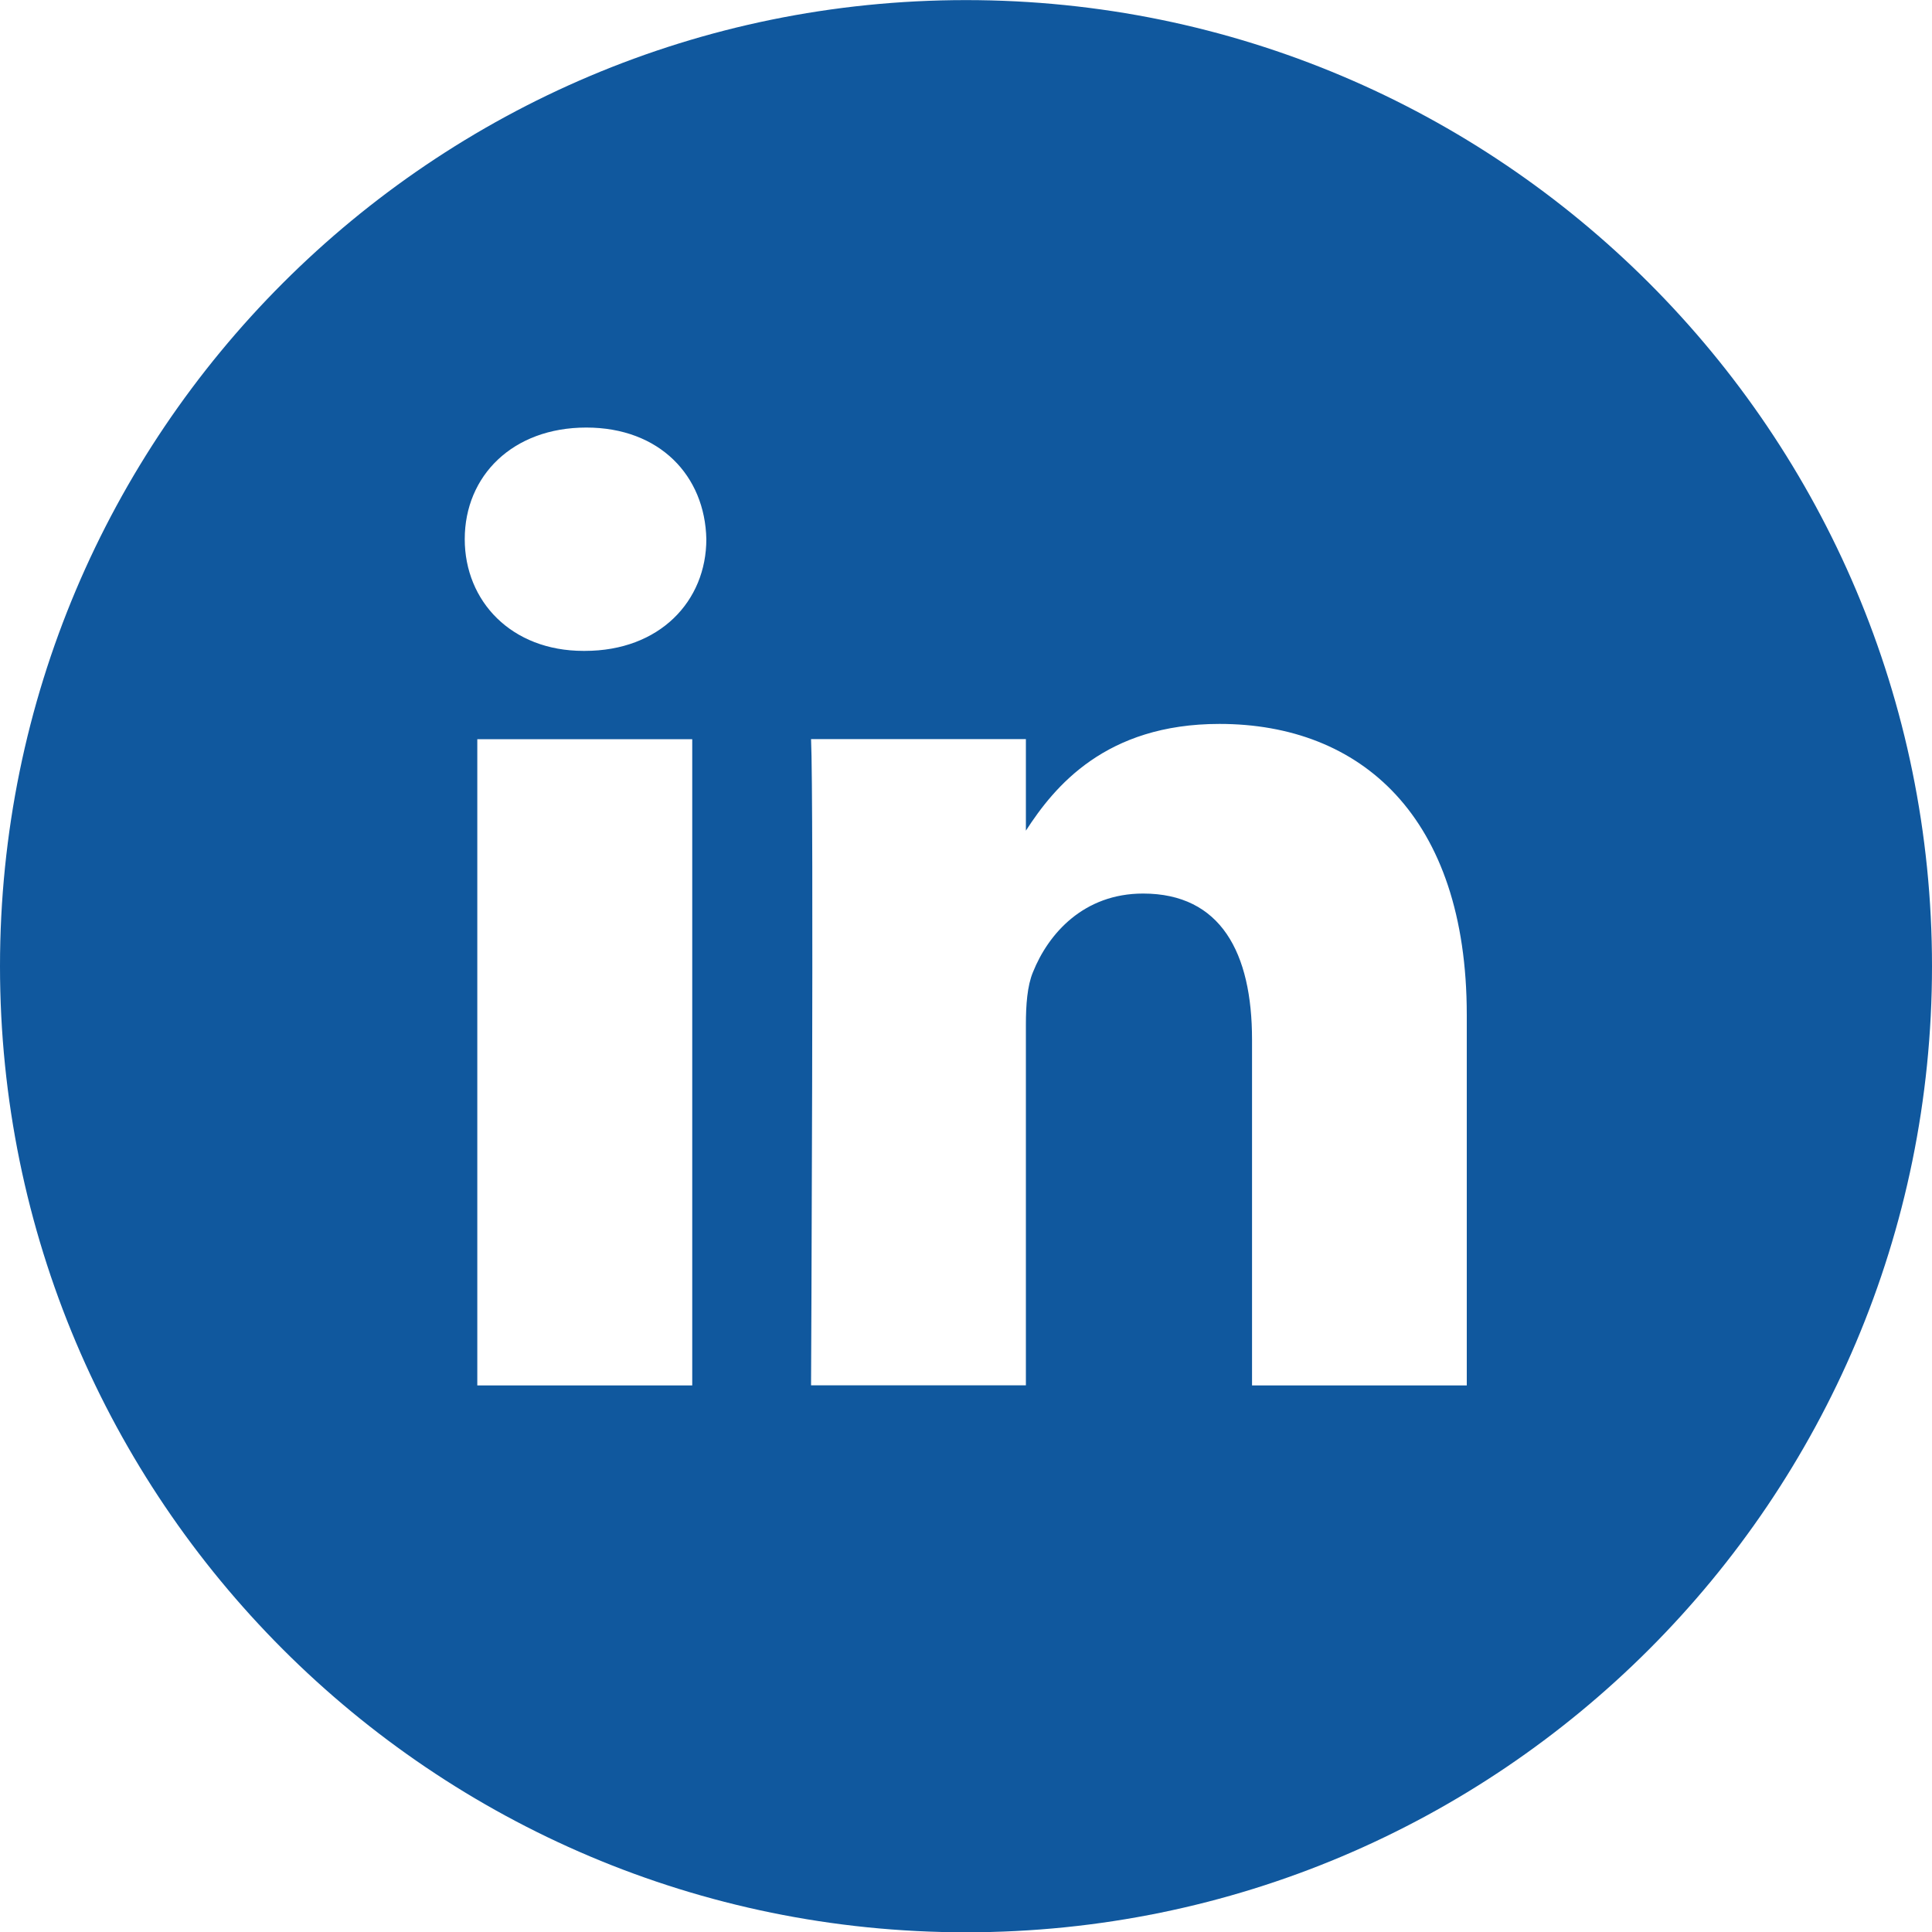 <svg width="20" height="20" viewBox="0 0 20 20" fill="none" xmlns="http://www.w3.org/2000/svg">
<path d="M7.166 14.341V7.652H4.941V14.342H7.165L7.166 14.341ZM6.054 6.738C6.829 6.738 7.312 6.223 7.312 5.581C7.298 4.925 6.829 4.426 6.069 4.426C5.307 4.426 4.811 4.926 4.811 5.581C4.811 6.224 5.294 6.738 6.04 6.738L6.054 6.738ZM15.184 14.341V10.506C15.184 8.451 14.086 7.494 12.624 7.494C11.443 7.494 10.914 8.144 10.62 8.599V7.651H8.396C8.426 8.279 8.396 14.341 8.396 14.341H10.62V10.605C10.62 10.405 10.634 10.205 10.693 10.064C10.853 9.664 11.219 9.25 11.833 9.25C12.638 9.25 12.961 9.863 12.961 10.762V14.342H15.184L15.184 14.341ZM10 0.001C15.523 0.001 20 4.478 20 10.002C20 15.526 15.523 20.003 10 20.003C4.476 20.003 0 15.526 0 10.002C0 4.478 4.476 0.001 10 0.001Z" fill="#10589E"/>
</svg>
